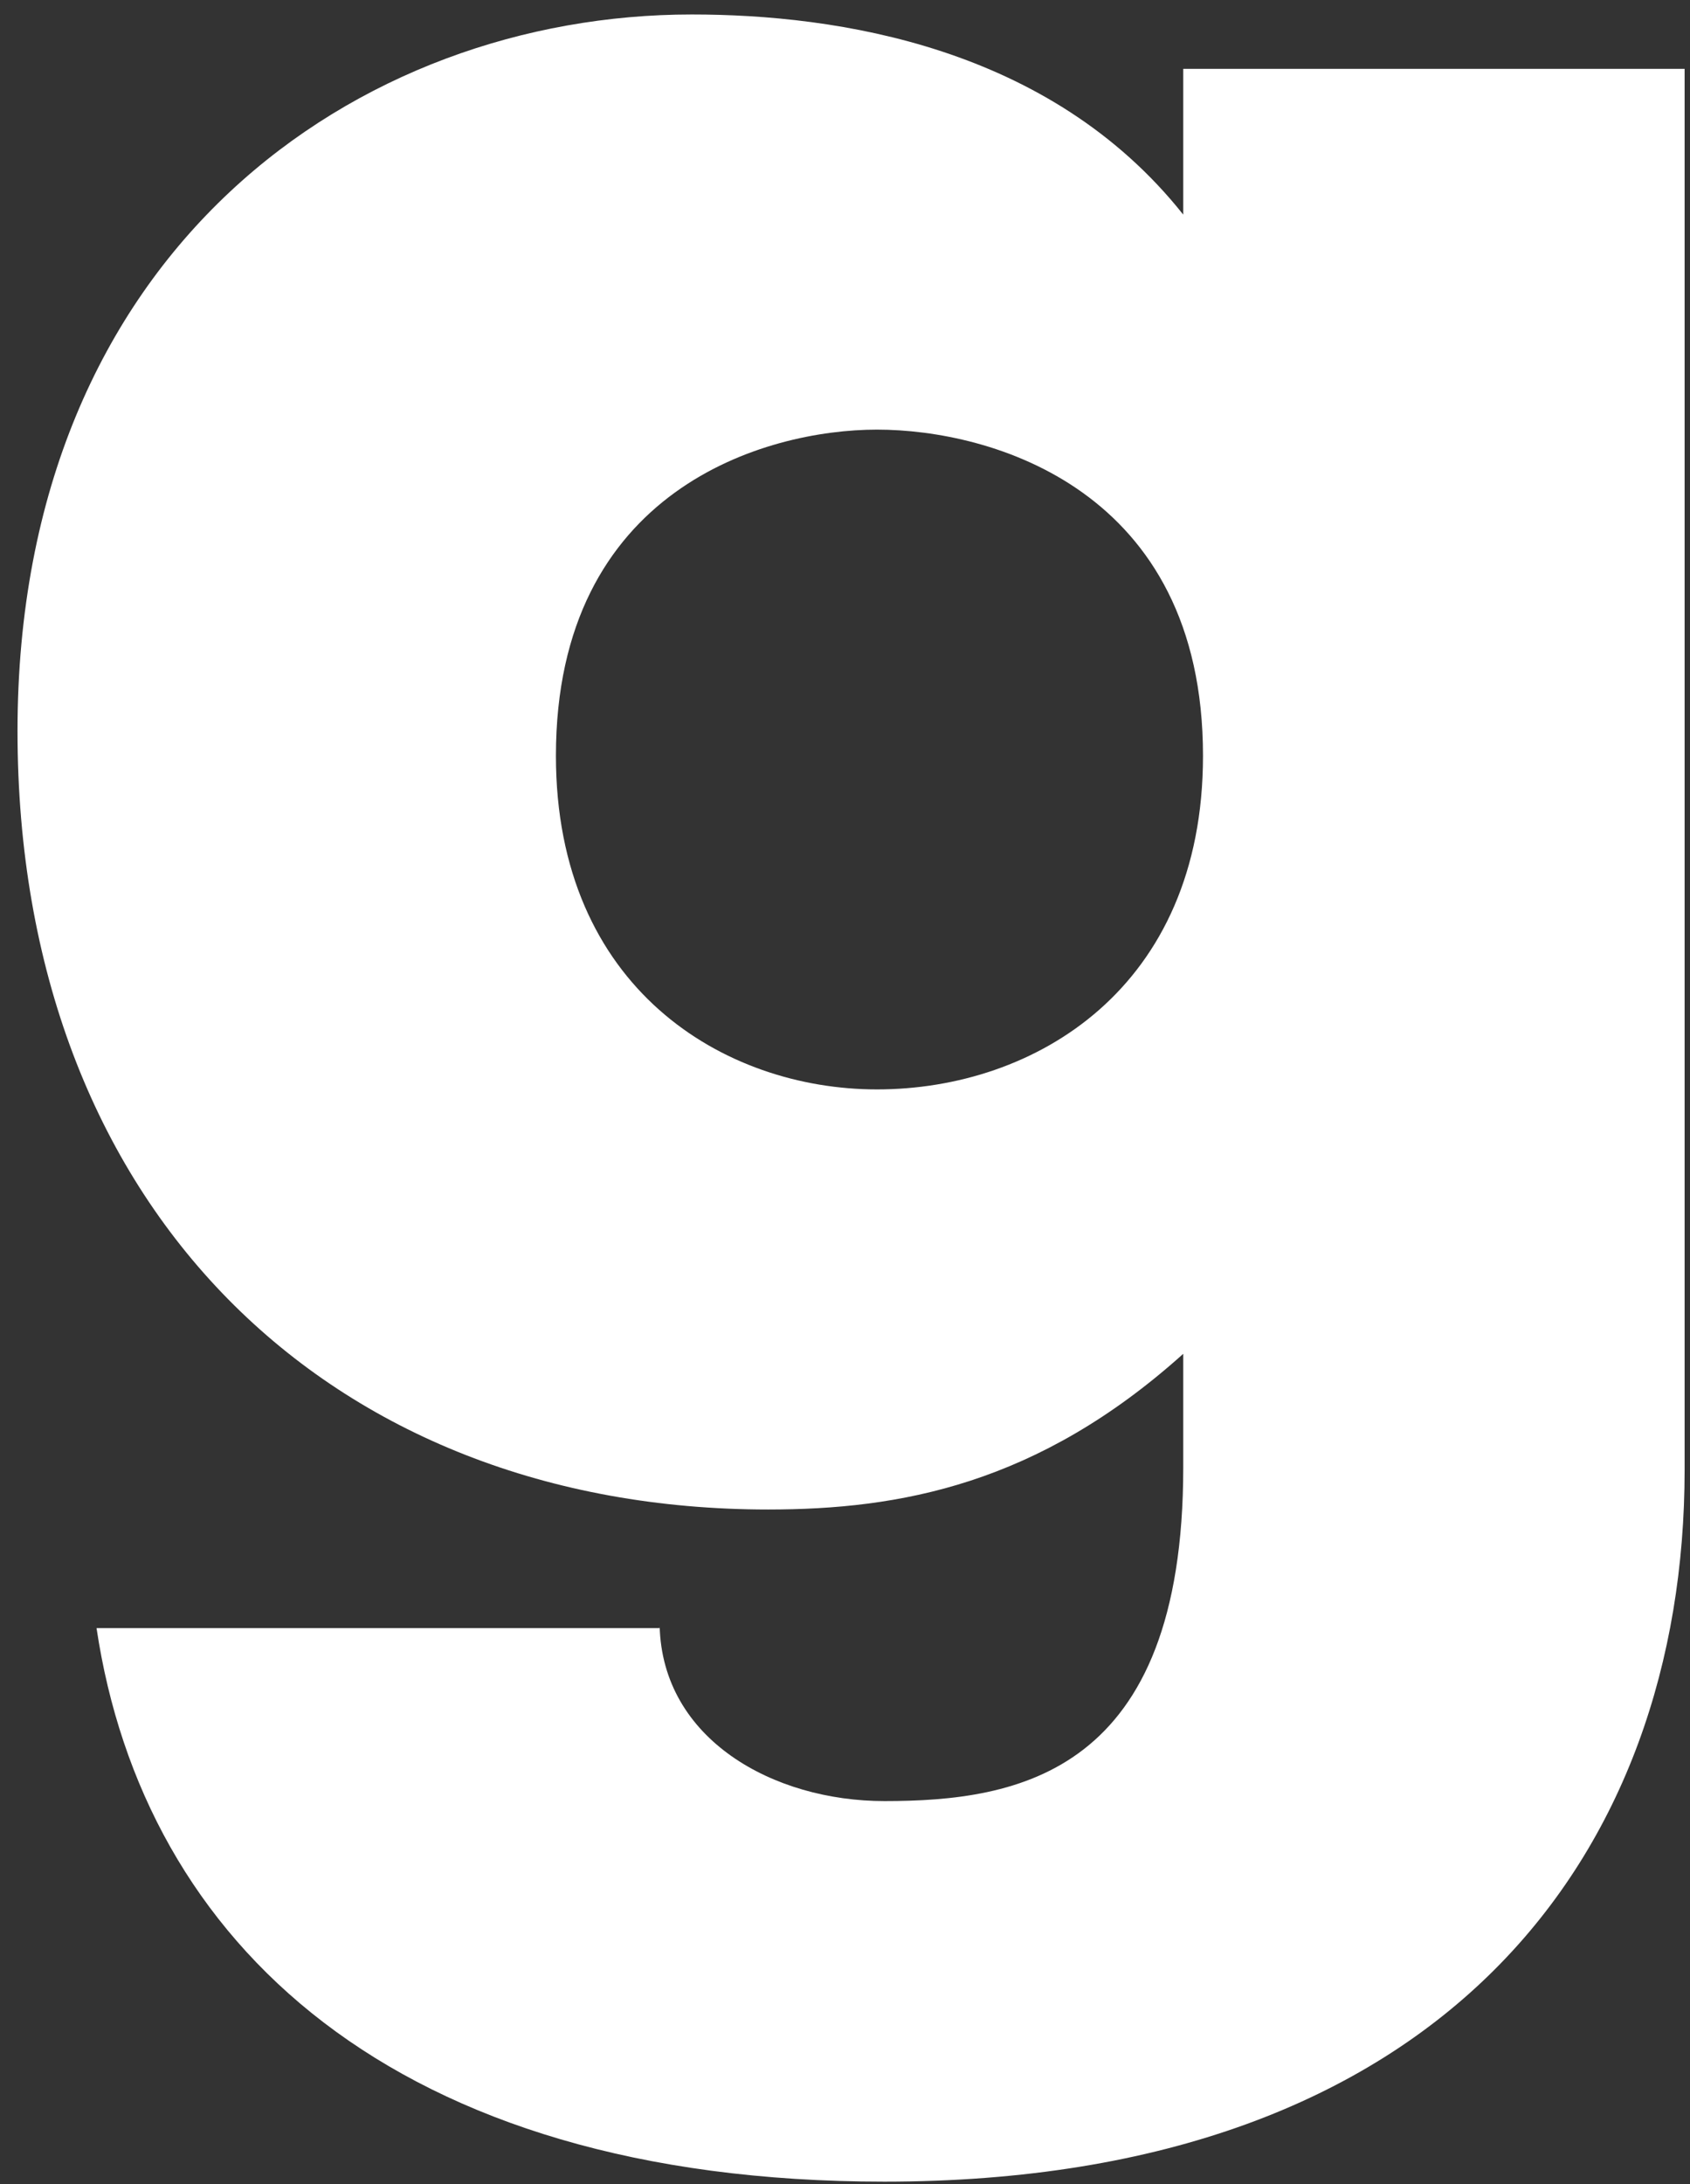 <?xml version="1.0" encoding="UTF-8"?> <svg xmlns="http://www.w3.org/2000/svg" width="96" height="124" viewBox="0 0 96 124" fill="none"><rect x="0" y="0" width="96" height="124" fill="#333333" stroke="none"/> <path d="M37.471 92.293C37.612 98.747 43.925 102.254 50.238 102.254C57.814 102.254 67.214 100.711 67.214 83.315V76.861C58.936 84.297 51.08 85.7 43.644 85.7C18.672 85.7 0.995 68.584 0.995 41.507C0.995 14.15 20.355 0.822 39.295 0.822C47.573 0.822 59.638 2.645 67.214 12.185V3.908H95.694V83.455C95.694 105.201 82.085 123.86 50.238 123.86C22.32 123.86 8.15 110.251 5.484 92.434H37.471V92.293ZM68.336 42.91C68.336 27.758 56.271 24.391 49.817 24.391C43.504 24.391 31.579 27.758 31.579 42.91C31.579 56.098 41.119 61.85 49.817 61.85C58.796 61.85 68.336 56.098 68.336 42.91Z" fill="white"></path> </svg> 